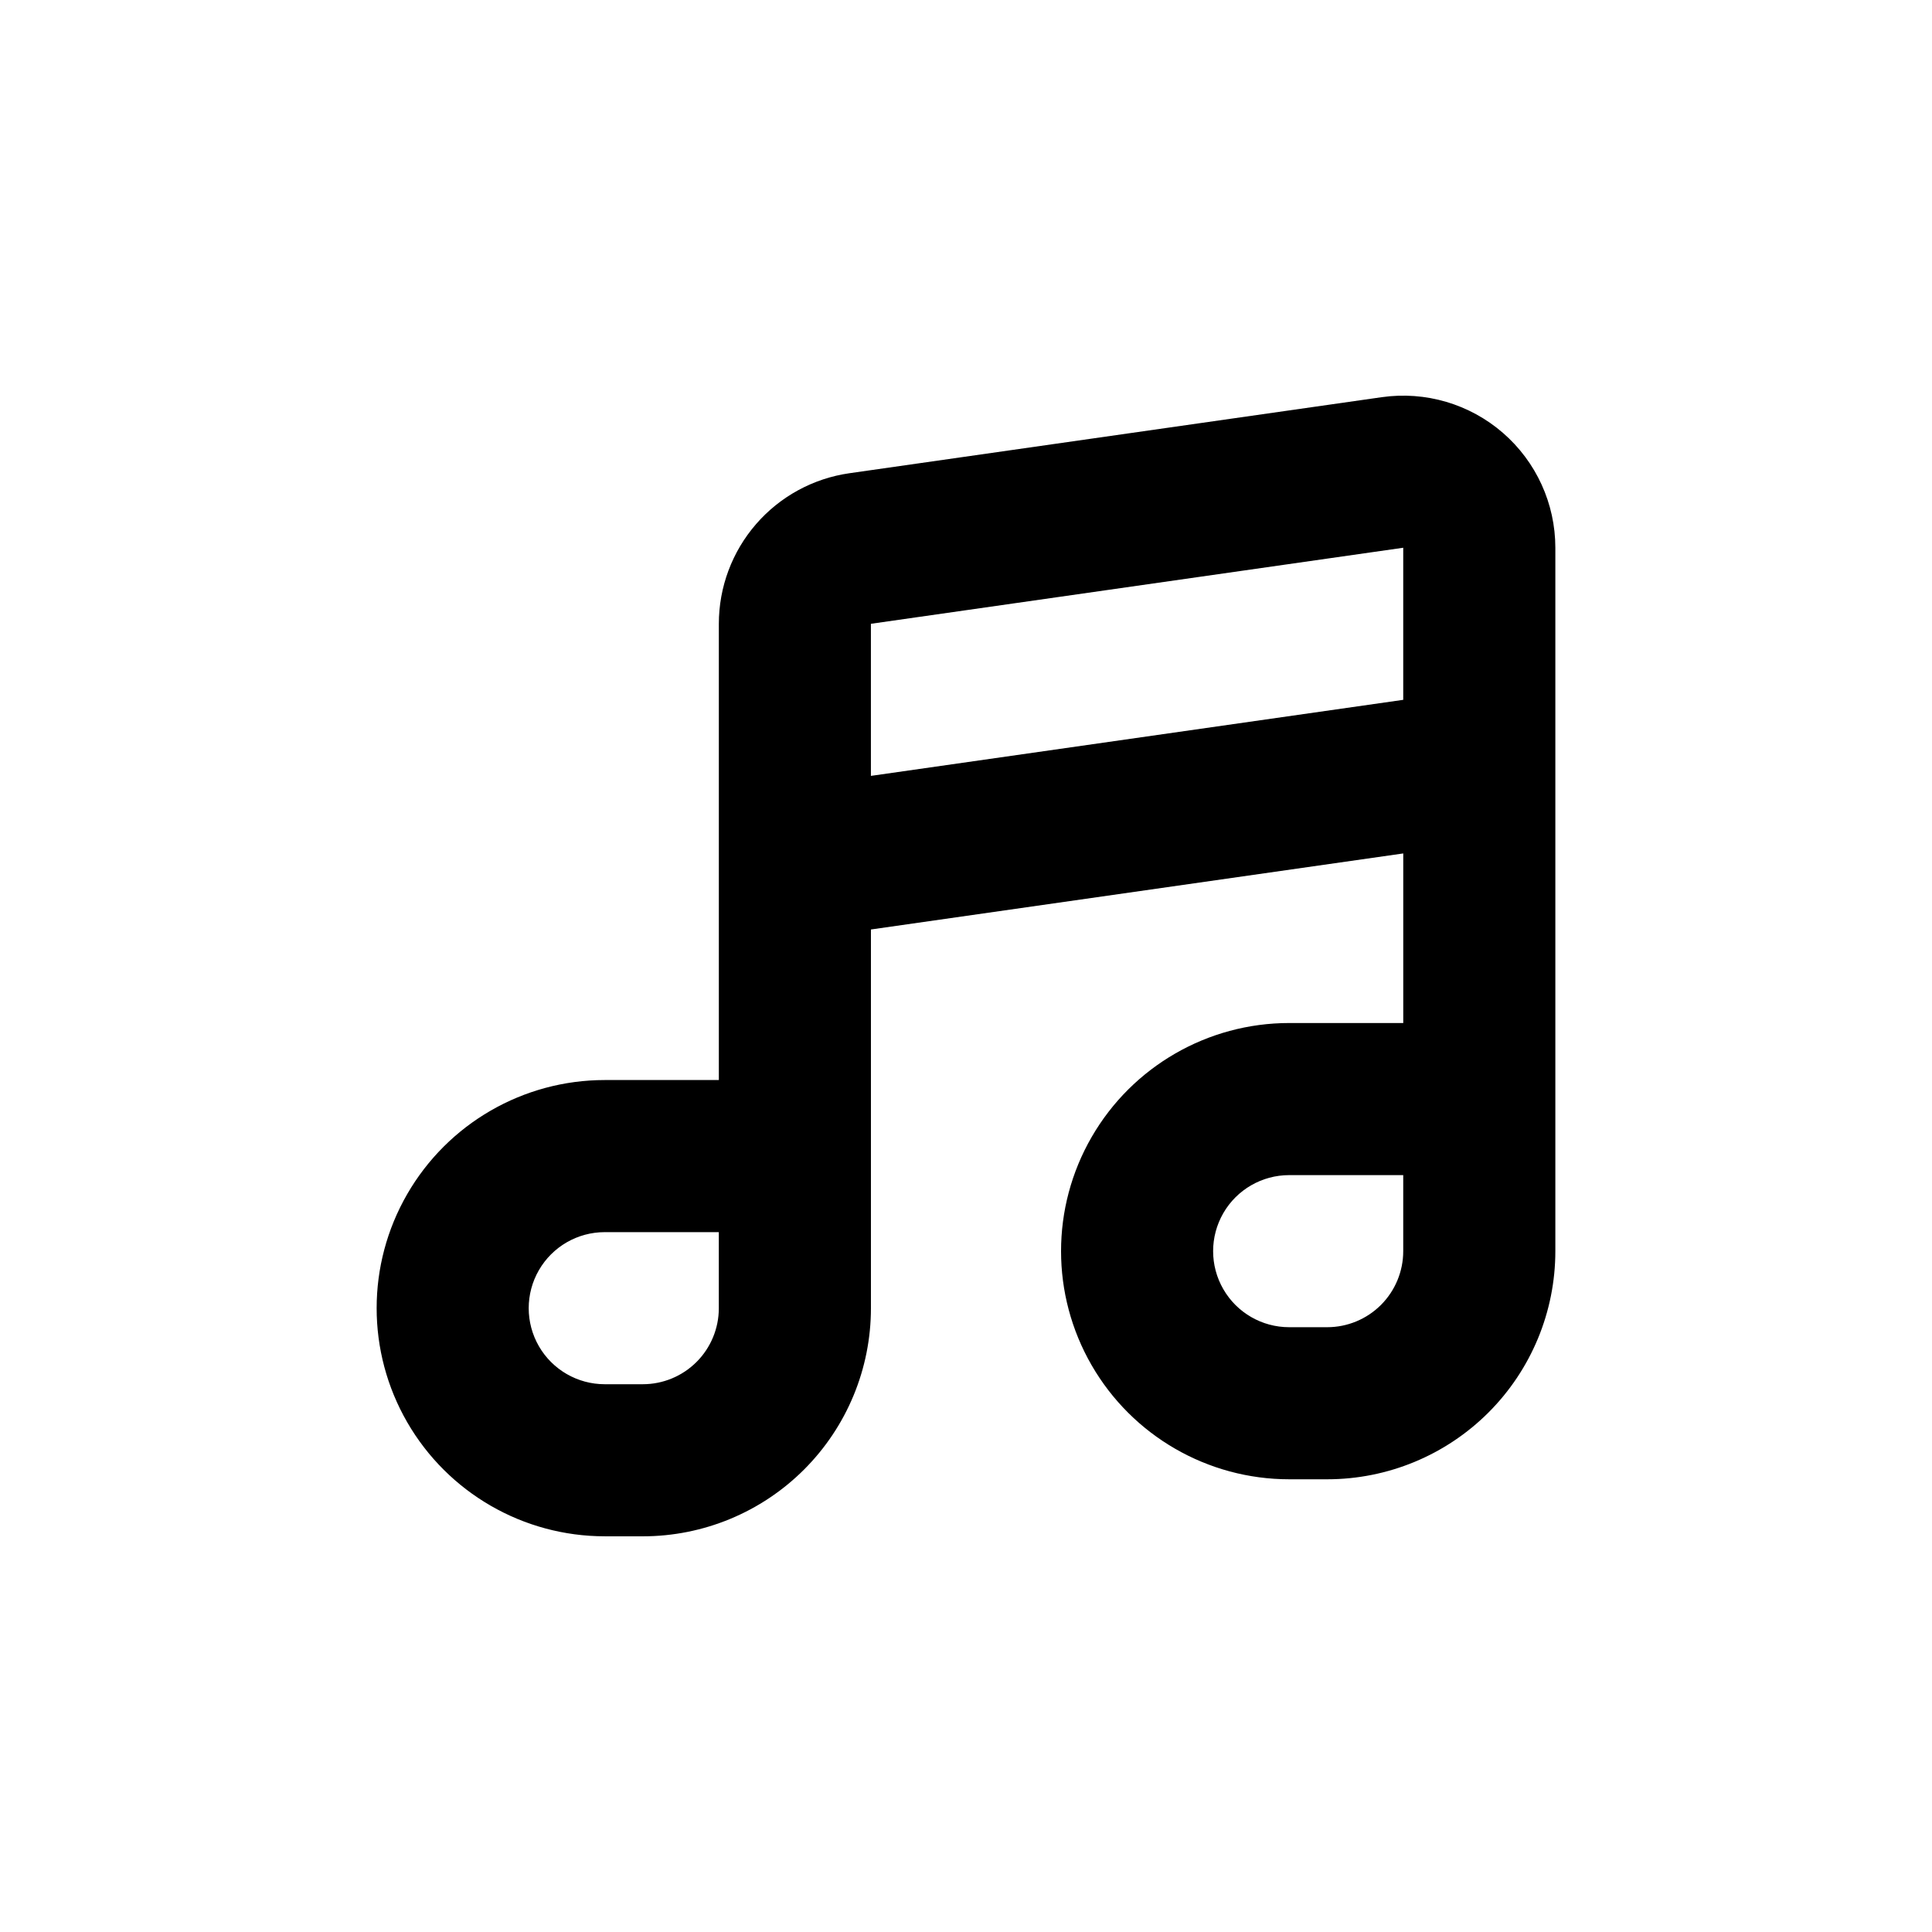 <?xml version="1.0" encoding="UTF-8"?>
<!-- Uploaded to: SVG Repo, www.svgrepo.com, Generator: SVG Repo Mixer Tools -->
<svg fill="#000000" width="800px" height="800px" version="1.1" viewBox="144 144 512 512" xmlns="http://www.w3.org/2000/svg">
 <path d="m304.27 551.14h10.078c16.035 0 31.41-6.367 42.75-17.707 11.336-11.336 17.707-26.715 17.707-42.75v-100.36l141.07-20.152v44.941h-30.23c-21.598 0-41.555 11.523-52.355 30.227-10.801 18.707-10.801 41.754 0 60.457 10.801 18.707 30.758 30.23 52.355 30.23h10.078c16.035 0 31.41-6.371 42.75-17.707 11.336-11.34 17.707-26.715 17.707-42.75v-186.41c0-11.684-5.07-22.789-13.895-30.445-8.824-7.656-20.539-11.105-32.102-9.457l-141.07 20.152h-0.004c-9.605 1.371-18.395 6.16-24.75 13.492-6.359 7.328-9.859 16.707-9.859 26.41v120.91h-30.23c-21.598 0-41.555 11.523-52.355 30.23-10.801 18.703-10.801 41.75 0 60.457 10.801 18.703 30.758 30.227 52.355 30.227zm211.6-75.57c0 5.344-2.125 10.469-5.902 14.25-3.781 3.777-8.906 5.902-14.25 5.902h-10.078c-7.199 0-13.852-3.84-17.449-10.078-3.602-6.234-3.602-13.914 0-20.152 3.598-6.234 10.25-10.074 17.449-10.074h30.23zm-141.07-166.26 141.07-20.152v40.305l-141.07 20.152zm-70.535 161.22h30.23v20.152c0 5.344-2.125 10.473-5.902 14.25-3.781 3.781-8.906 5.902-14.25 5.902h-10.078c-7.199 0-13.852-3.84-17.453-10.074-3.598-6.238-3.598-13.918 0-20.152 3.602-6.238 10.254-10.078 17.453-10.078z"/>
</svg>